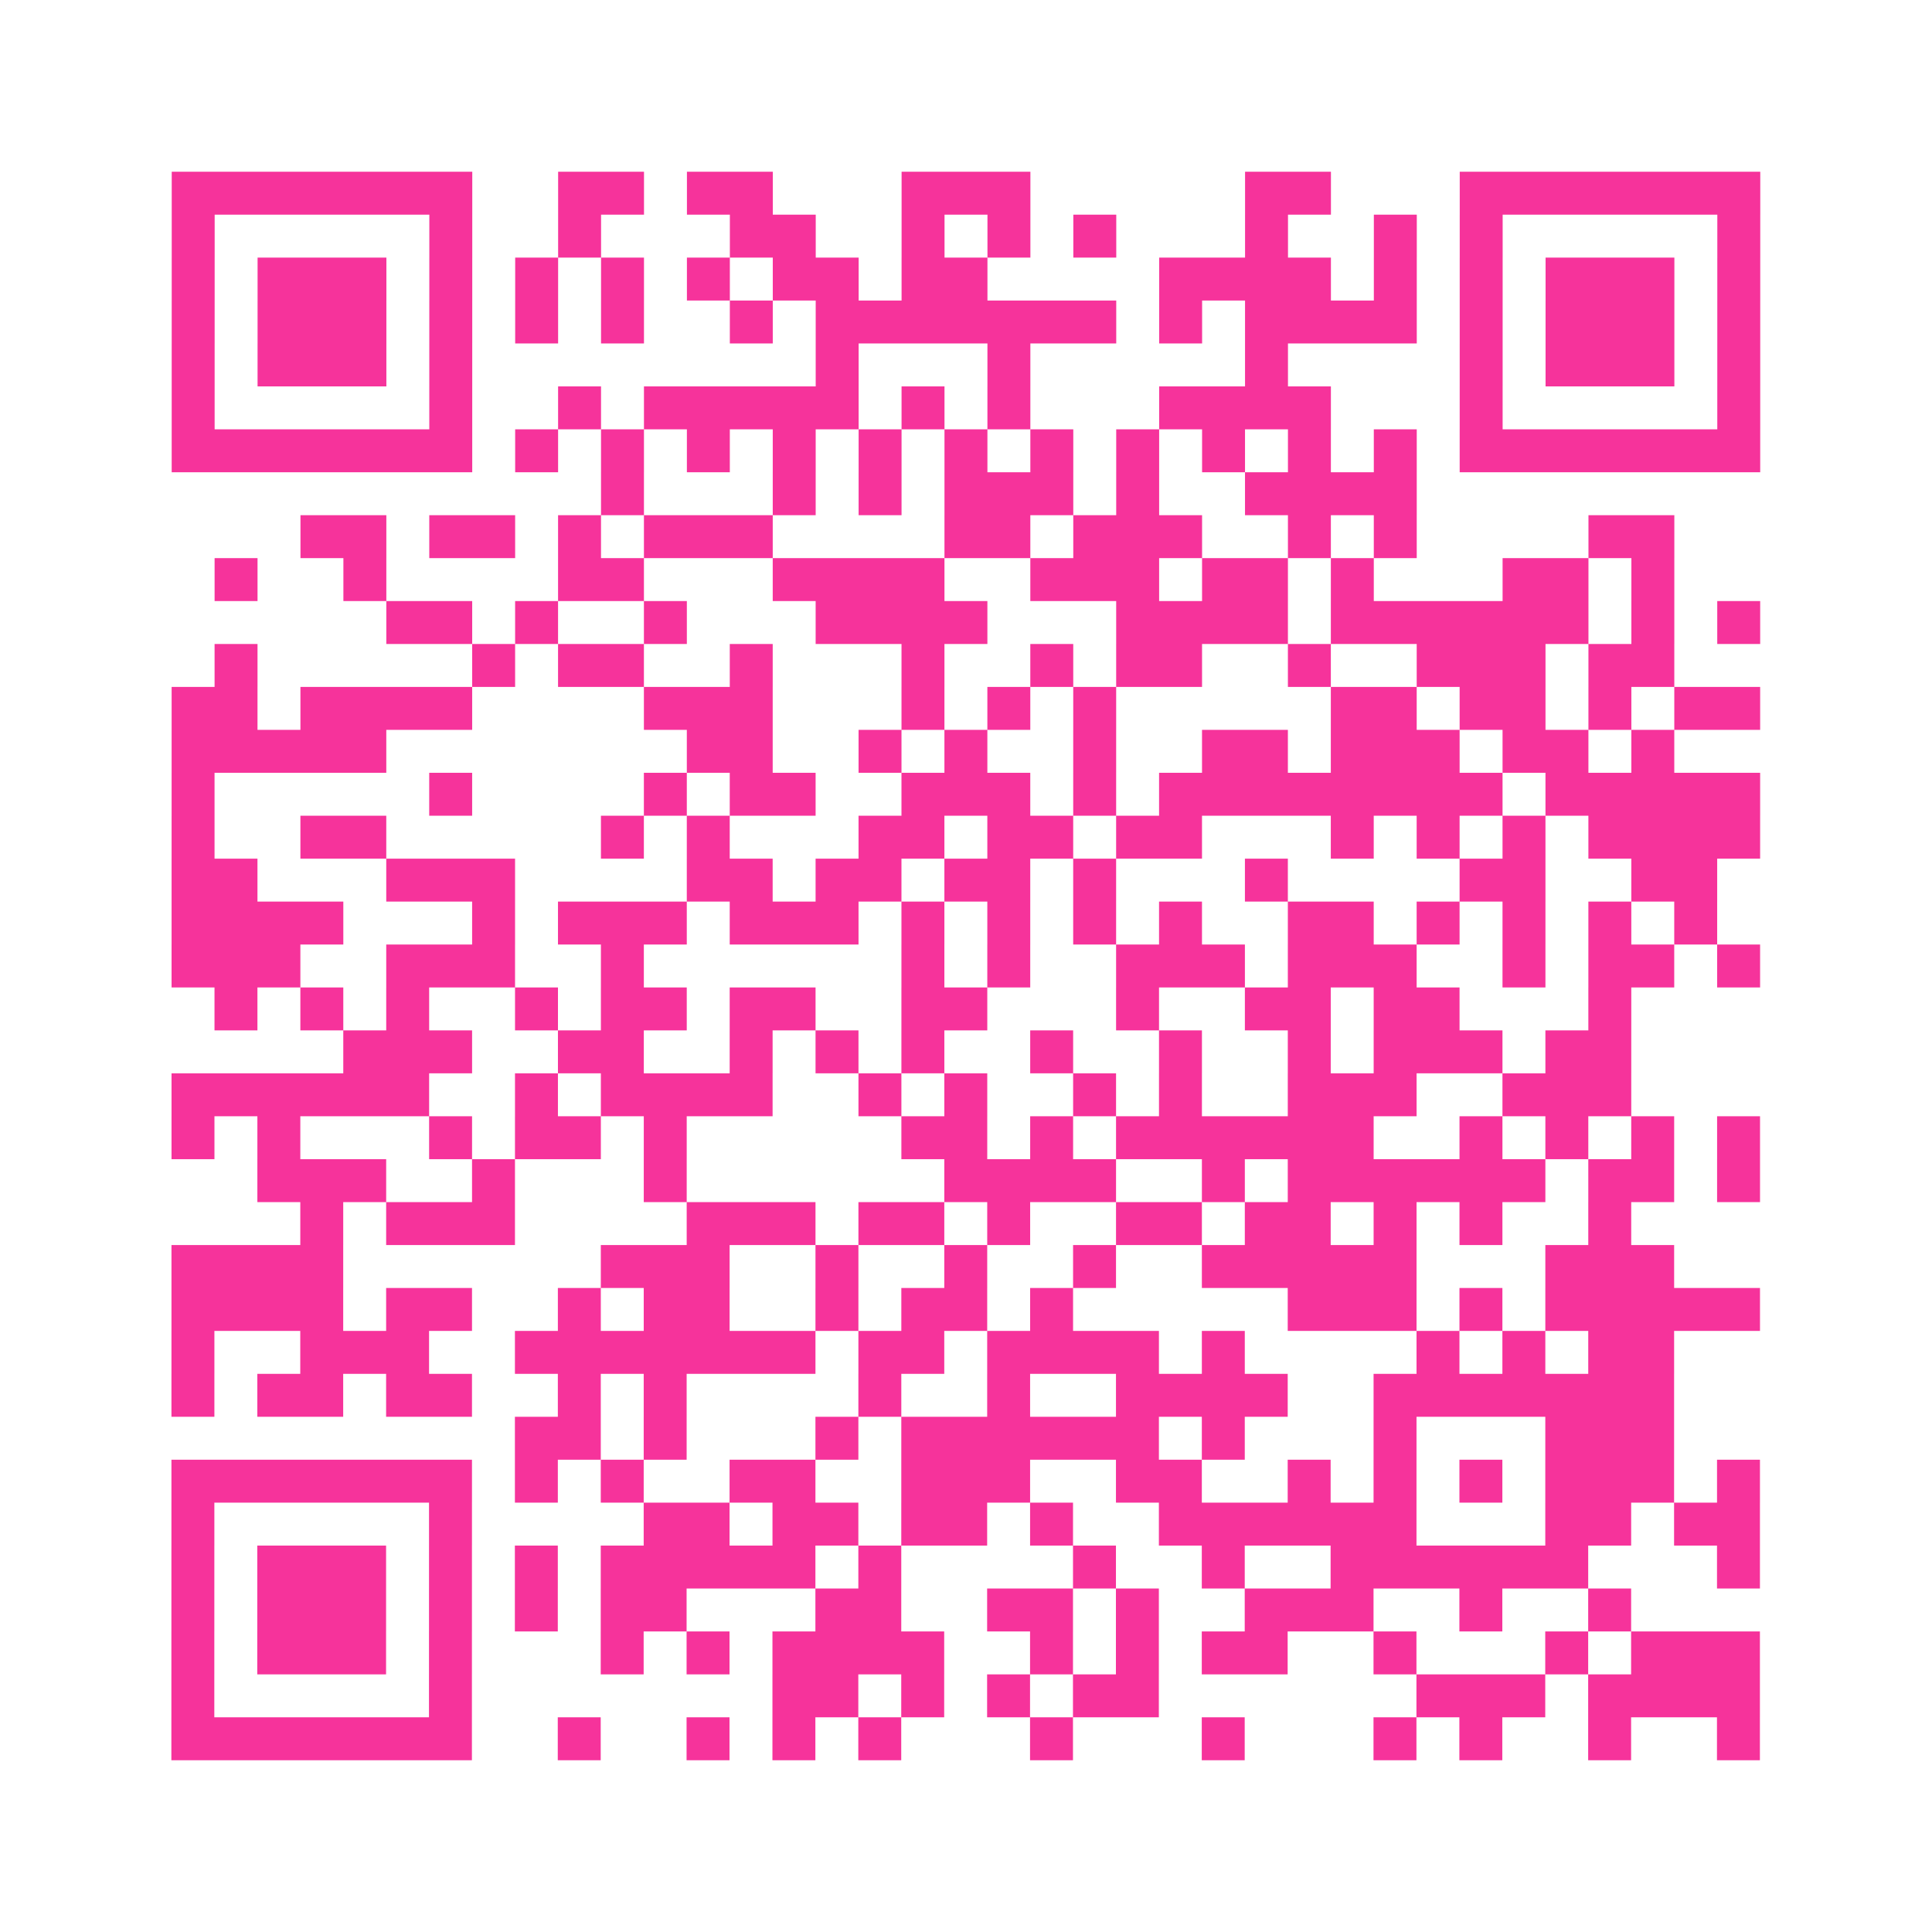 <?xml version="1.0" encoding="UTF-8"?>
<svg xmlns="http://www.w3.org/2000/svg" viewBox="0 0 45 45" class="pyqrcode"><path fill="transparent" d="M0 0h45v45h-45z"/><path stroke="#f6339b" class="pyqrline" d="M4 4.5h7m2 0h2m1 0h2m3 0h3m5 0h2m3 0h7m-37 1h1m5 0h1m2 0h1m3 0h2m2 0h1m1 0h1m1 0h1m3 0h1m2 0h1m1 0h1m5 0h1m-37 1h1m1 0h3m1 0h1m1 0h1m1 0h1m1 0h1m1 0h2m1 0h2m4 0h4m1 0h1m1 0h1m1 0h3m1 0h1m-37 1h1m1 0h3m1 0h1m1 0h1m1 0h1m2 0h1m1 0h7m1 0h1m1 0h4m1 0h1m1 0h3m1 0h1m-37 1h1m1 0h3m1 0h1m8 0h1m3 0h1m5 0h1m4 0h1m1 0h3m1 0h1m-37 1h1m5 0h1m2 0h1m1 0h5m1 0h1m1 0h1m3 0h4m3 0h1m5 0h1m-37 1h7m1 0h1m1 0h1m1 0h1m1 0h1m1 0h1m1 0h1m1 0h1m1 0h1m1 0h1m1 0h1m1 0h1m1 0h7m-27 1h1m3 0h1m1 0h1m1 0h3m1 0h1m2 0h4m-26 1h2m1 0h2m1 0h1m1 0h3m4 0h2m1 0h3m2 0h1m1 0h1m4 0h2m-34 1h1m2 0h1m4 0h2m3 0h4m2 0h3m1 0h2m1 0h1m3 0h2m1 0h1m-30 1h2m1 0h1m2 0h1m3 0h4m3 0h4m1 0h6m1 0h1m1 0h1m-36 1h1m5 0h1m1 0h2m2 0h1m3 0h1m2 0h1m1 0h2m2 0h1m2 0h3m1 0h2m-35 1h2m1 0h4m4 0h3m3 0h1m1 0h1m1 0h1m5 0h2m1 0h2m1 0h1m1 0h2m-37 1h5m7 0h2m2 0h1m1 0h1m2 0h1m2 0h2m1 0h3m1 0h2m1 0h1m-35 1h1m5 0h1m4 0h1m1 0h2m2 0h3m1 0h1m1 0h8m1 0h5m-37 1h1m2 0h2m5 0h1m1 0h1m3 0h2m1 0h2m1 0h2m3 0h1m1 0h1m1 0h1m1 0h4m-37 1h2m3 0h3m4 0h2m1 0h2m1 0h2m1 0h1m3 0h1m4 0h2m2 0h2m-36 1h4m3 0h1m1 0h3m1 0h3m1 0h1m1 0h1m1 0h1m1 0h1m2 0h2m1 0h1m1 0h1m1 0h1m1 0h1m-36 1h3m2 0h3m2 0h1m6 0h1m1 0h1m2 0h3m1 0h3m2 0h1m1 0h2m1 0h1m-36 1h1m1 0h1m1 0h1m2 0h1m1 0h2m1 0h2m2 0h2m3 0h1m2 0h2m1 0h2m3 0h1m-30 1h3m2 0h2m2 0h1m1 0h1m1 0h1m2 0h1m2 0h1m2 0h1m1 0h3m1 0h2m-34 1h6m2 0h1m1 0h4m2 0h1m1 0h1m2 0h1m1 0h1m2 0h3m2 0h3m-34 1h1m1 0h1m3 0h1m1 0h2m1 0h1m5 0h2m1 0h1m1 0h6m2 0h1m1 0h1m1 0h1m1 0h1m-35 1h3m2 0h1m3 0h1m6 0h4m2 0h1m1 0h6m1 0h2m1 0h1m-34 1h1m1 0h3m4 0h3m1 0h2m1 0h1m2 0h2m1 0h2m1 0h1m1 0h1m2 0h1m-34 1h4m6 0h3m2 0h1m2 0h1m2 0h1m2 0h5m3 0h3m-35 1h4m1 0h2m2 0h1m1 0h2m2 0h1m1 0h2m1 0h1m5 0h3m1 0h1m1 0h5m-37 1h1m2 0h3m2 0h7m1 0h2m1 0h4m1 0h1m4 0h1m1 0h1m1 0h2m-35 1h1m1 0h2m1 0h2m2 0h1m1 0h1m4 0h1m2 0h1m2 0h4m2 0h7m-27 1h2m1 0h1m3 0h1m1 0h6m1 0h1m3 0h1m3 0h3m-35 1h7m1 0h1m1 0h1m2 0h2m2 0h3m2 0h2m2 0h1m1 0h1m1 0h1m1 0h3m1 0h1m-37 1h1m5 0h1m4 0h2m1 0h2m1 0h2m1 0h1m2 0h6m3 0h2m1 0h2m-37 1h1m1 0h3m1 0h1m1 0h1m1 0h5m1 0h1m4 0h1m2 0h1m2 0h6m3 0h1m-37 1h1m1 0h3m1 0h1m1 0h1m1 0h2m3 0h2m2 0h2m1 0h1m2 0h3m2 0h1m2 0h1m-34 1h1m1 0h3m1 0h1m3 0h1m1 0h1m1 0h4m2 0h1m1 0h1m1 0h2m2 0h1m3 0h1m1 0h3m-37 1h1m5 0h1m7 0h2m1 0h1m1 0h1m1 0h2m6 0h3m1 0h4m-37 1h7m2 0h1m2 0h1m1 0h1m1 0h1m3 0h1m3 0h1m3 0h1m1 0h1m2 0h1m2 0h1"/></svg>
